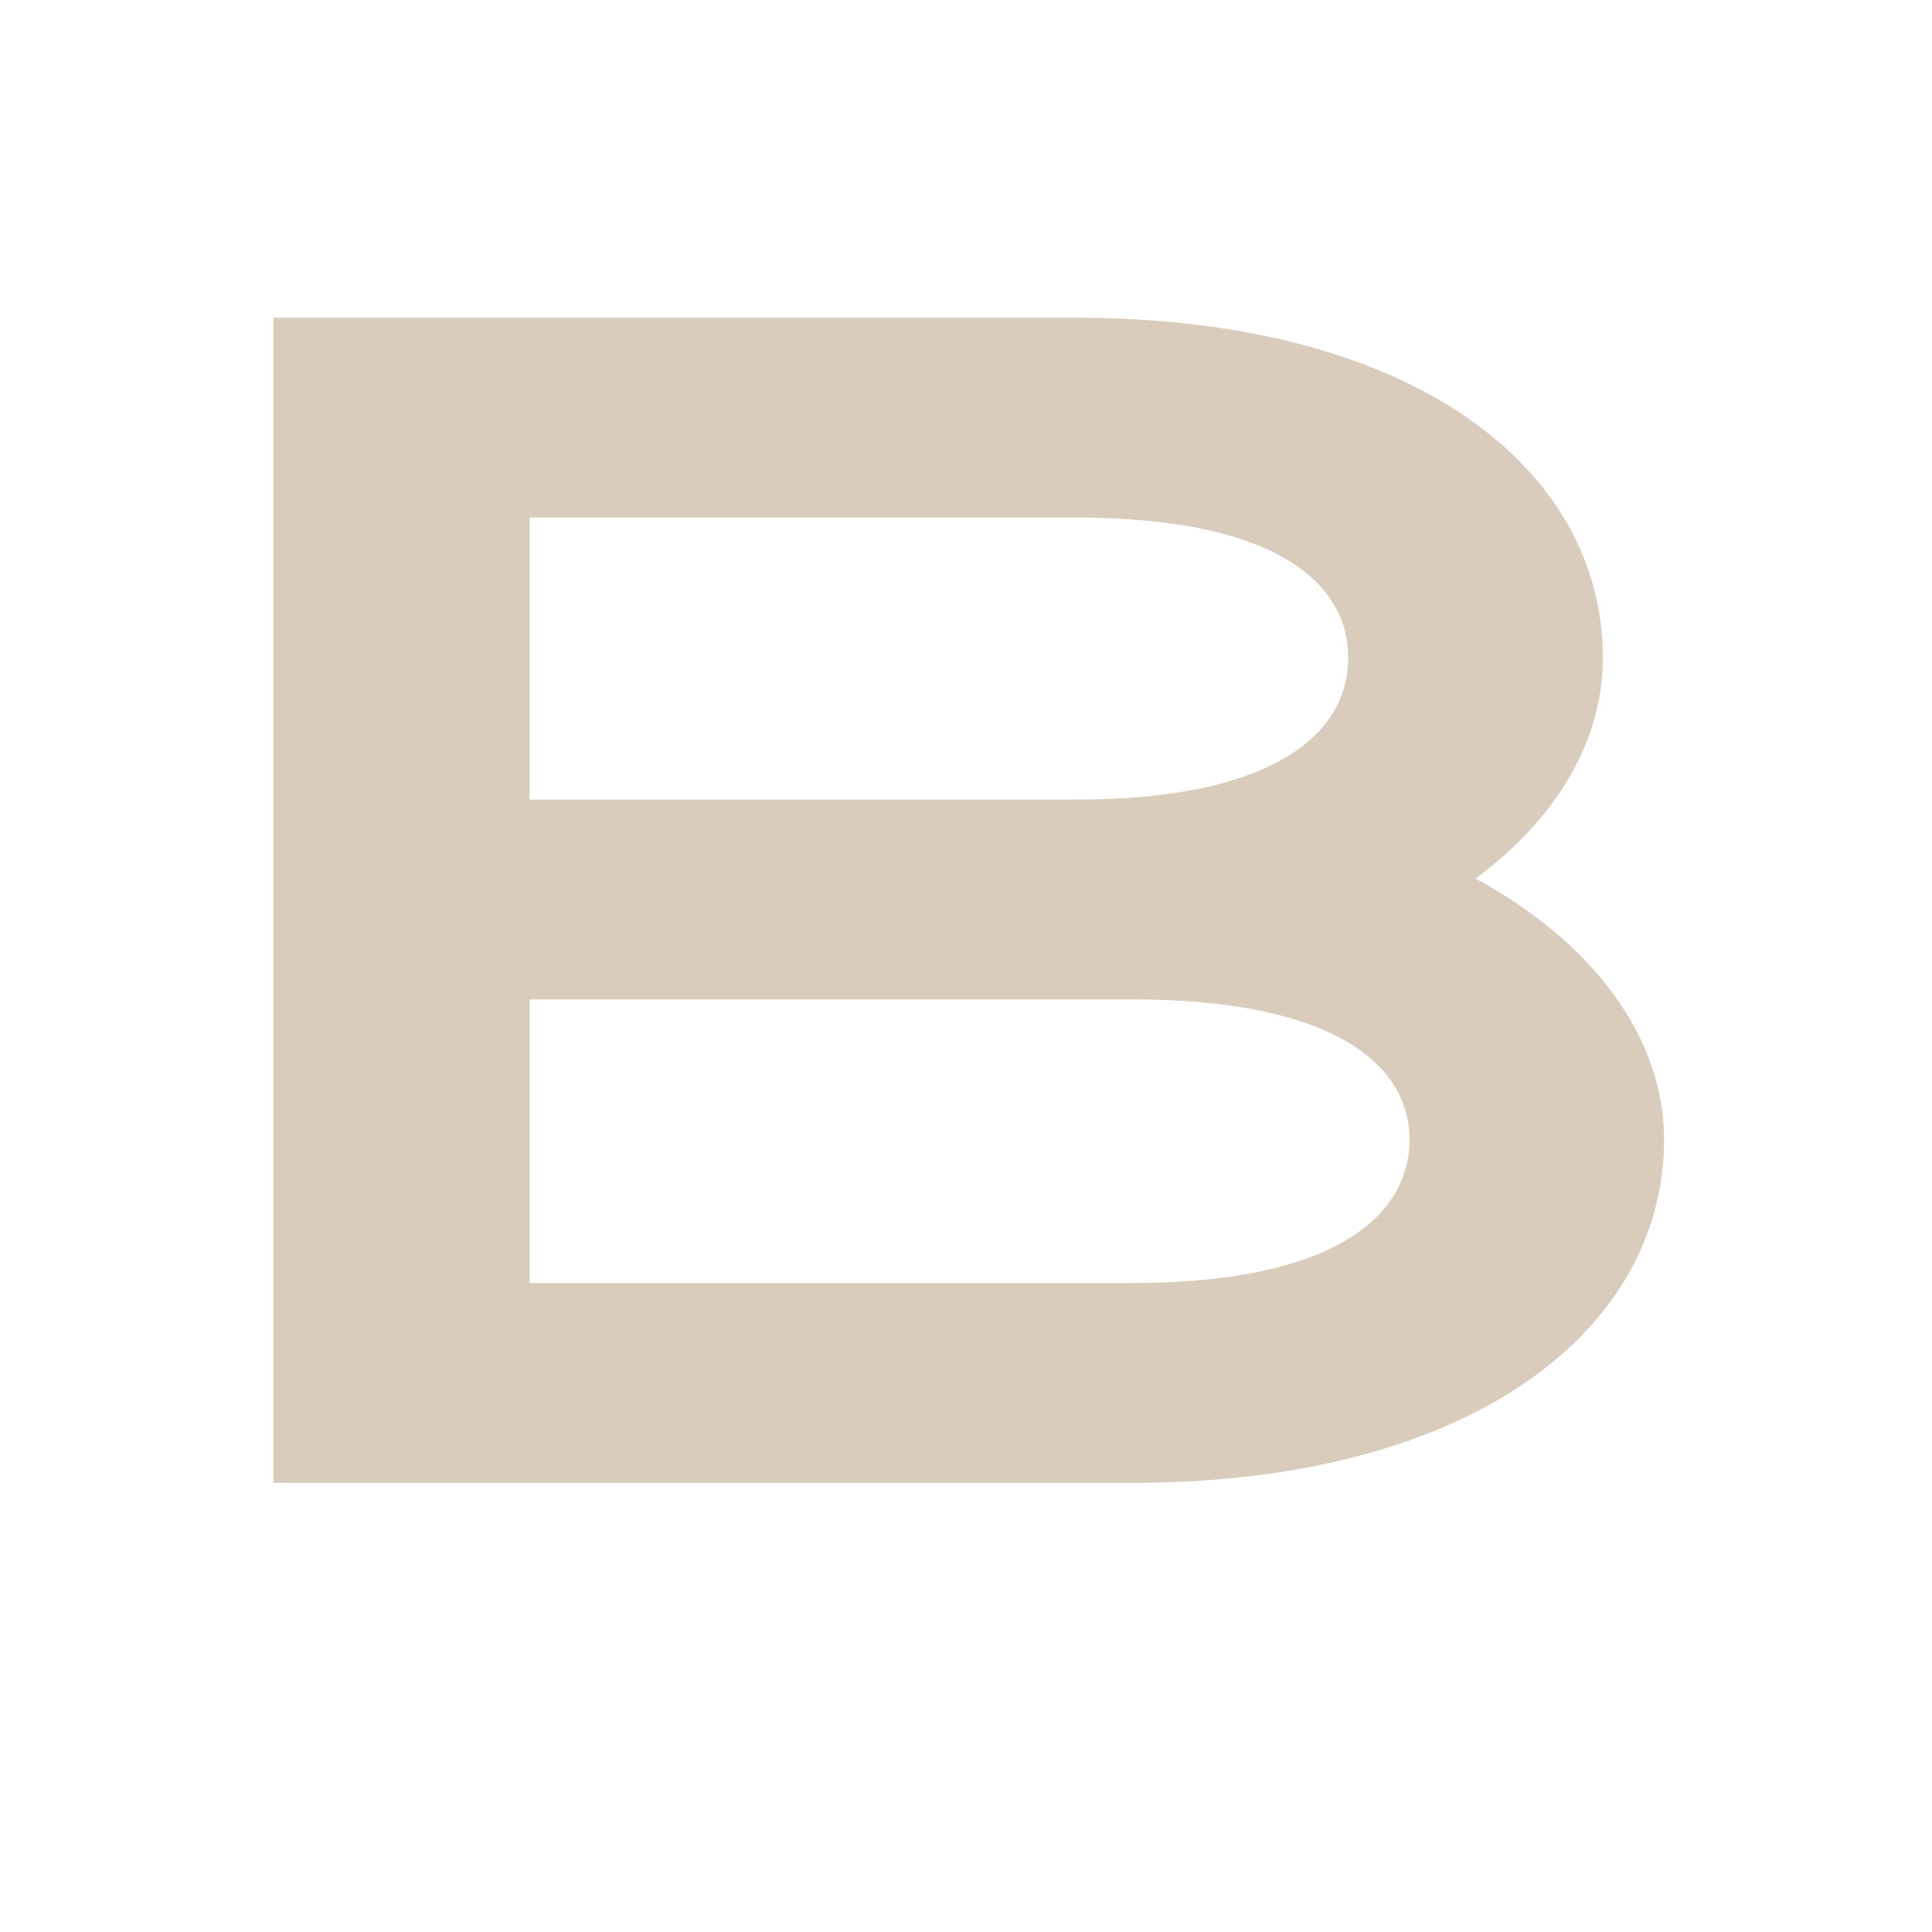 <svg xmlns="http://www.w3.org/2000/svg" xmlns:xlink="http://www.w3.org/1999/xlink" width="500" zoomAndPan="magnify" viewBox="0 0 375 375" height="500" preserveAspectRatio="xMidYMid meet" version="1.0"><defs><g/></defs><g fill="#d9ccbc" fill-opacity="1"><g transform="translate(21.775, 287.824)"><g><path d="M 31.281 0 L 198 0 C 264.312 0 301.223 -30.027 301.223 -66.625 C 301.223 -86.645 287.145 -105.098 264.625 -117.297 C 280.266 -128.871 289.336 -143.887 289.336 -160.152 C 289.336 -196.746 252.738 -226.152 187.051 -226.152 L 31.281 -226.152 Z M 81.016 -132.625 L 81.016 -187.363 L 187.051 -187.363 C 225.523 -187.363 239.914 -174.852 239.914 -160.152 C 239.914 -145.449 225.523 -132.625 187.051 -132.625 Z M 81.016 -38.785 L 81.016 -93.84 L 198 -93.84 C 236.785 -93.84 251.801 -81.328 251.801 -66.625 C 251.801 -51.609 236.785 -38.785 198 -38.785 Z M 81.016 -38.785 "/></g></g></g></svg>
